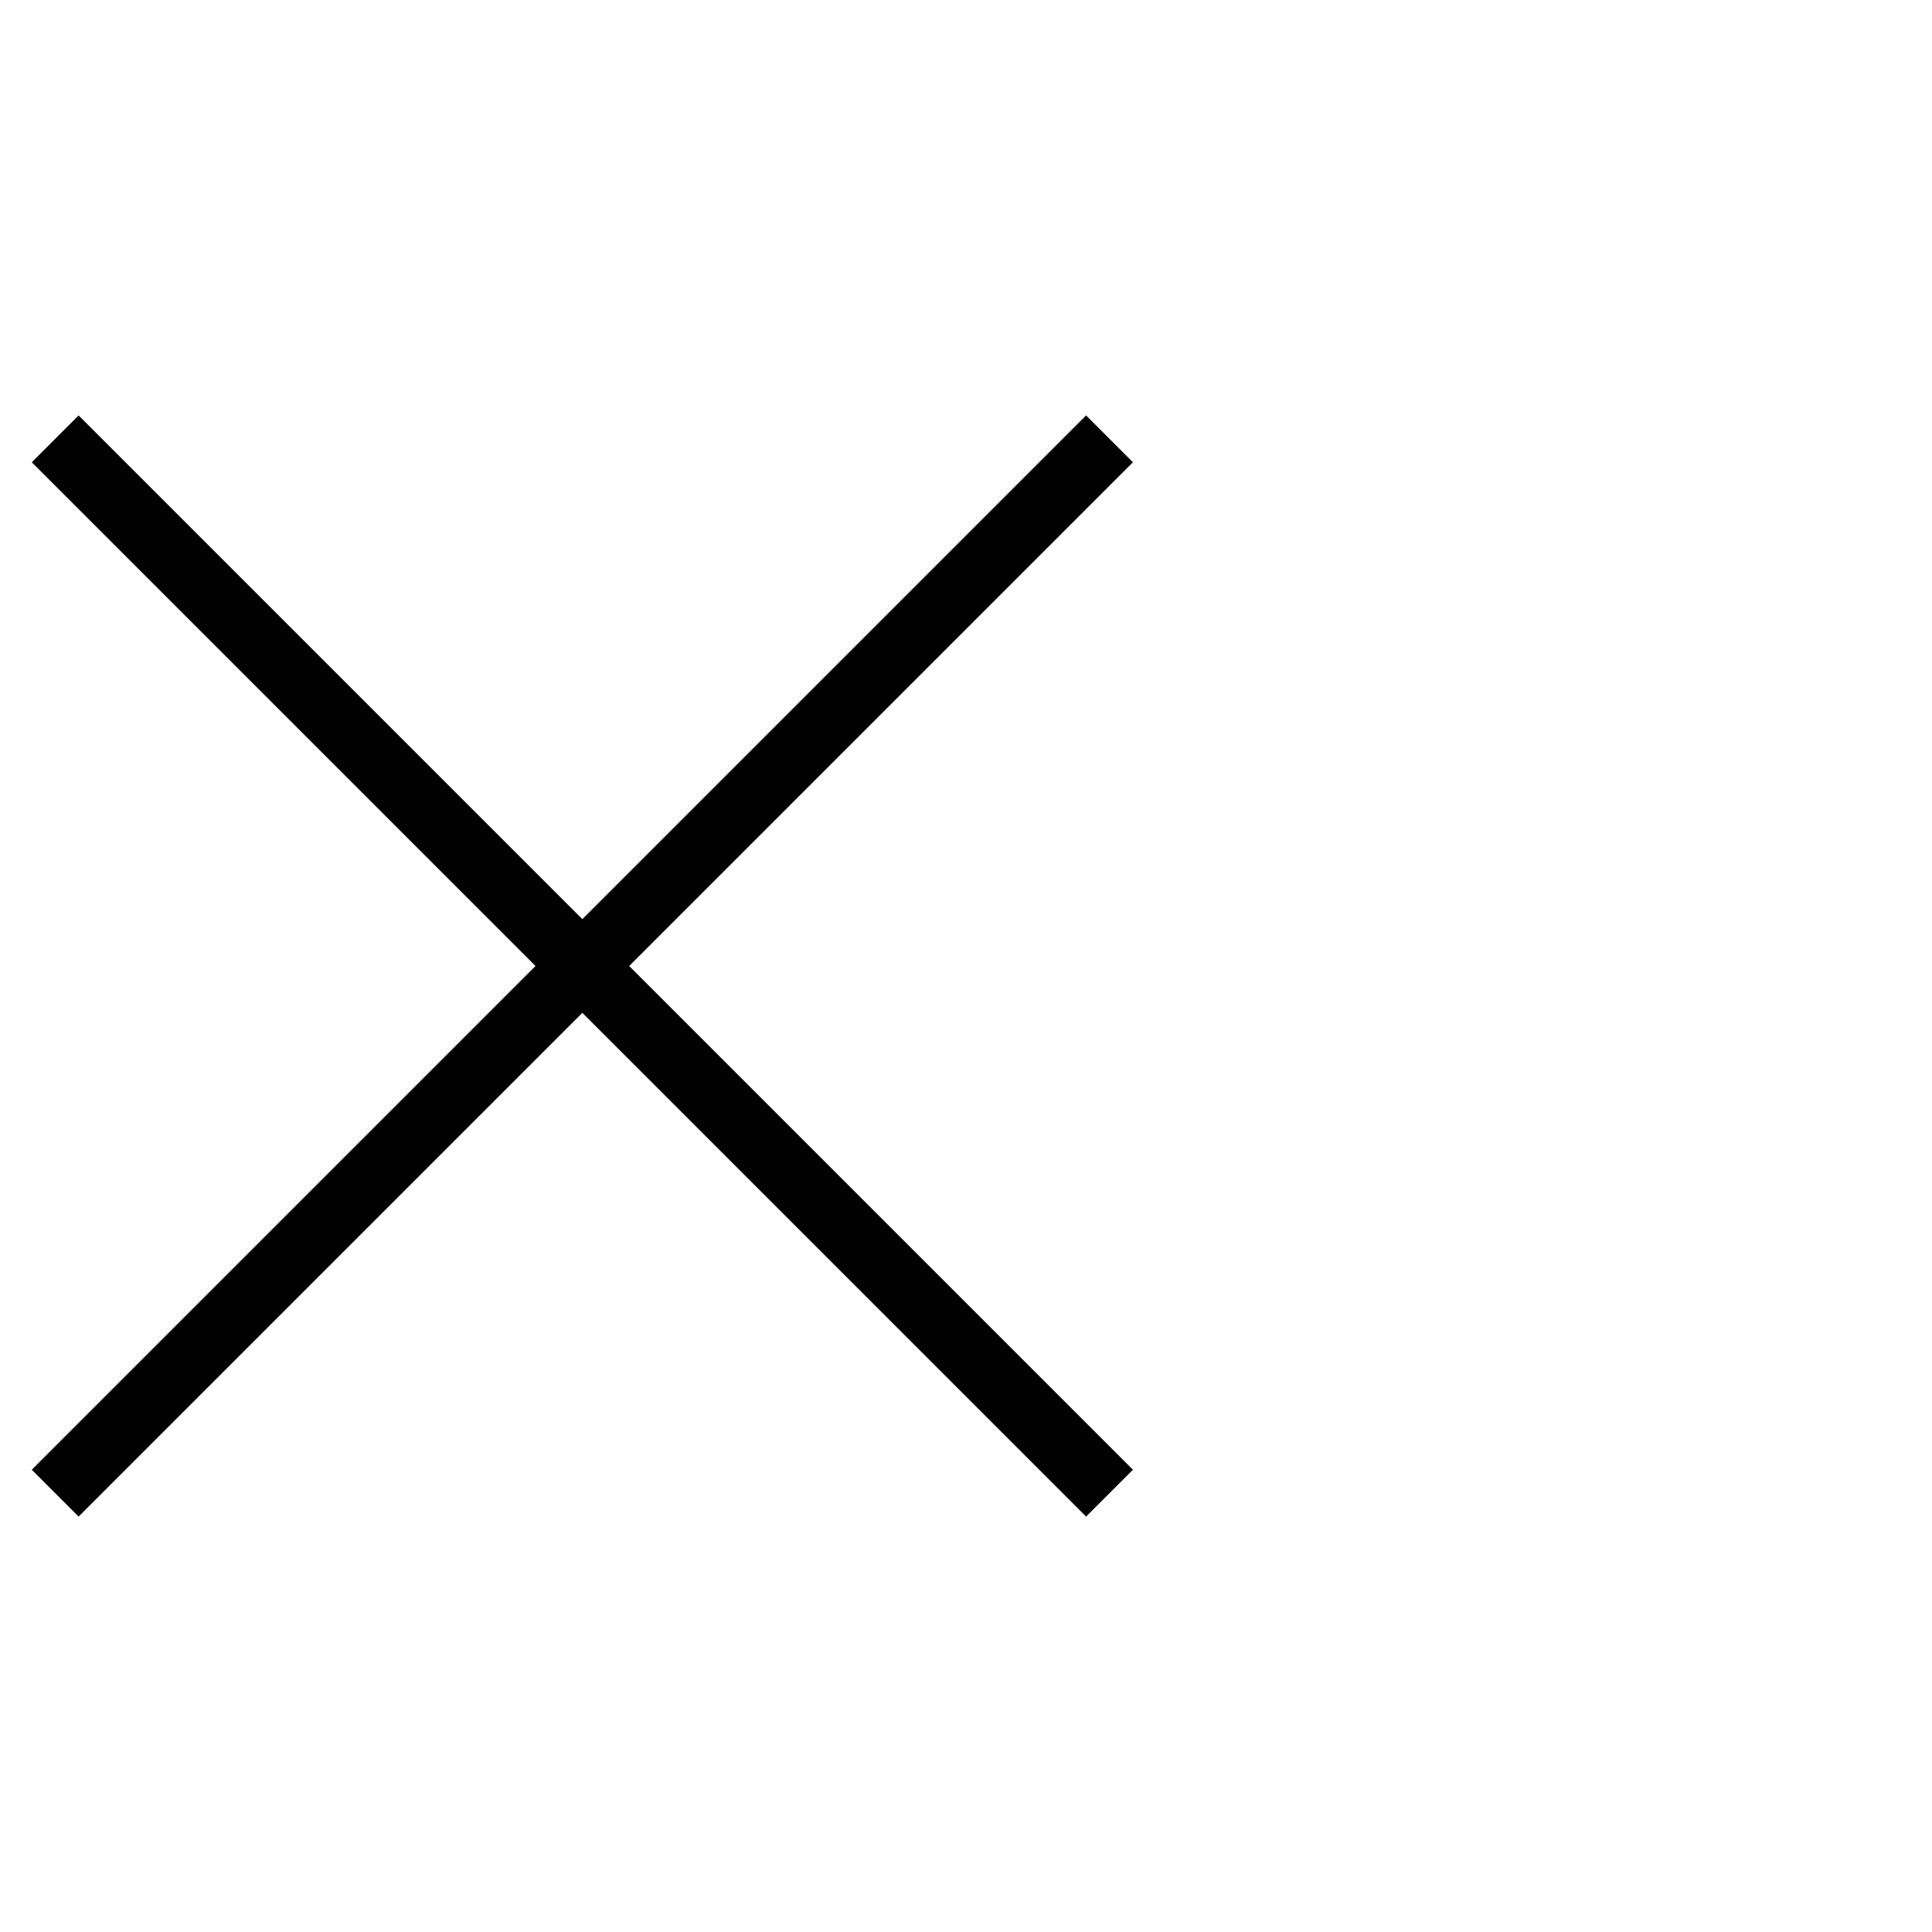 <?xml version="1.0" encoding="UTF-8"?> <svg xmlns="http://www.w3.org/2000/svg" width="35" height="35" viewBox="0 0 35 35" fill="none"><path d="M35 0H0V35H35V0Z" fill="white"></path><path d="M1 7.95L20.1 27.05" stroke="black" stroke-width="1.2" stroke-miterlimit="10"></path><path d="M20.1 7.95L1 27.05" stroke="black" stroke-width="1.2" stroke-miterlimit="10"></path></svg> 